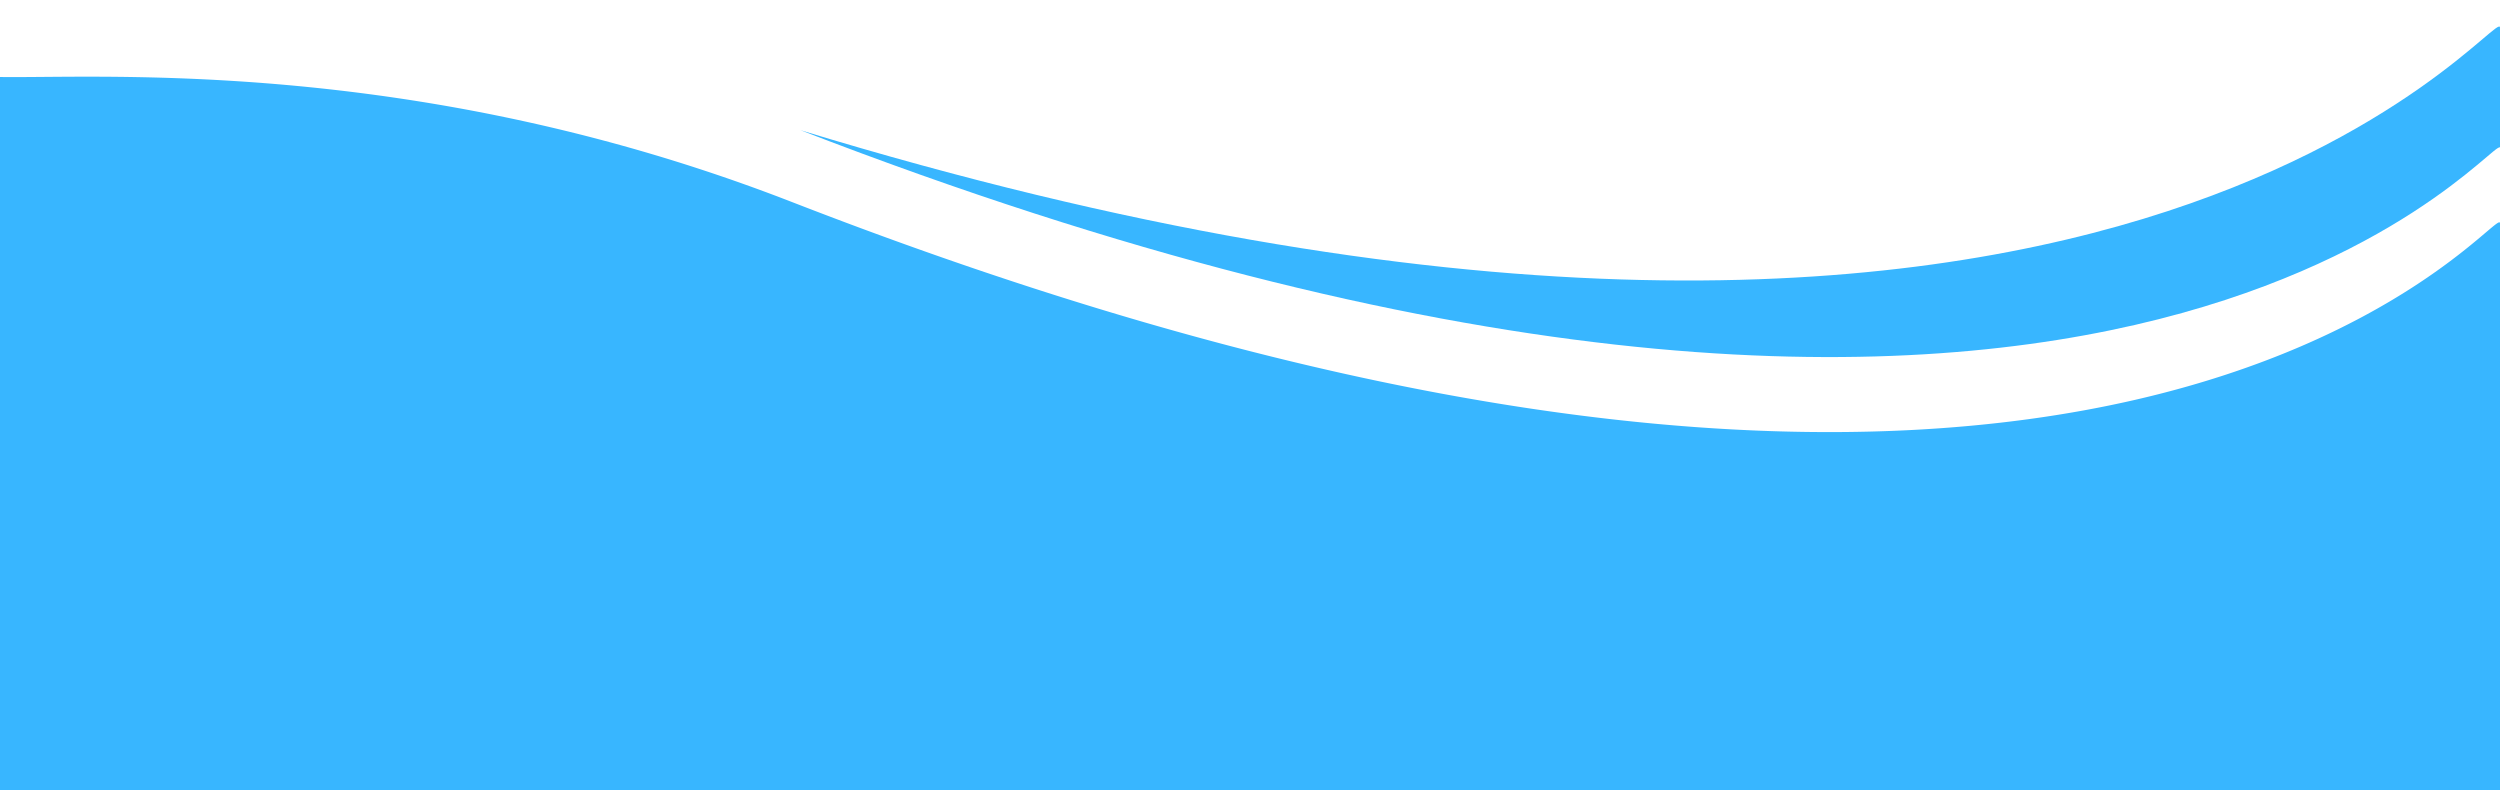 <?xml version="1.0" encoding="UTF-8" standalone="no"?><svg xmlns="http://www.w3.org/2000/svg" xmlns:xlink="http://www.w3.org/1999/xlink" data-name="Layer 1" fill="#000000" height="948.4" preserveAspectRatio="xMidYMid meet" version="1" viewBox="-0.0 2051.6 3000.0 948.4" width="3000" zoomAndPan="magnify"><g id="change1_1"><path d="M3000,2333.39V3000H0V2158c101.85,1.55,378.77-15.76,724.1,76.2A2151.67,2151.67,0,0,1,950.26,2308q4.95,1.93,9.9,3.83c1565.18,605.32,2025.55,11,2039.51,20.66A1.05,1.05,0,0,1,3000,2333.39Z" fill="#38b6ff"/></g><g id="change2_1"><path d="M3000,2319.39v87.43a1.05,1.05,0,0,0-.33-.92c-14-9.71-474.33,584.66-2039.51-20.66q-4.95-1.9-9.9-3.83a2151.67,2151.67,0,0,0-226.16-73.78c-345.33-92-622.25-74.65-724.1-76.2V2144c101.85,1.55,378.77-15.76,724.1,76.2A2151.67,2151.67,0,0,1,950.26,2294q4.95,1.93,9.9,3.83c1565.18,605.32,2025.55,11,2039.51,20.66A1.05,1.05,0,0,1,3000,2319.39Z" fill="#38b6ff"/></g><g id="change3_1"><path d="M960.49,2207.81c1565.18,605.32,2025.55,11,2039.51,20.66V2084.71C3000,2051.55,2537.85,2689,960.49,2207.81Z" fill="#38b6ff"/></g></svg>